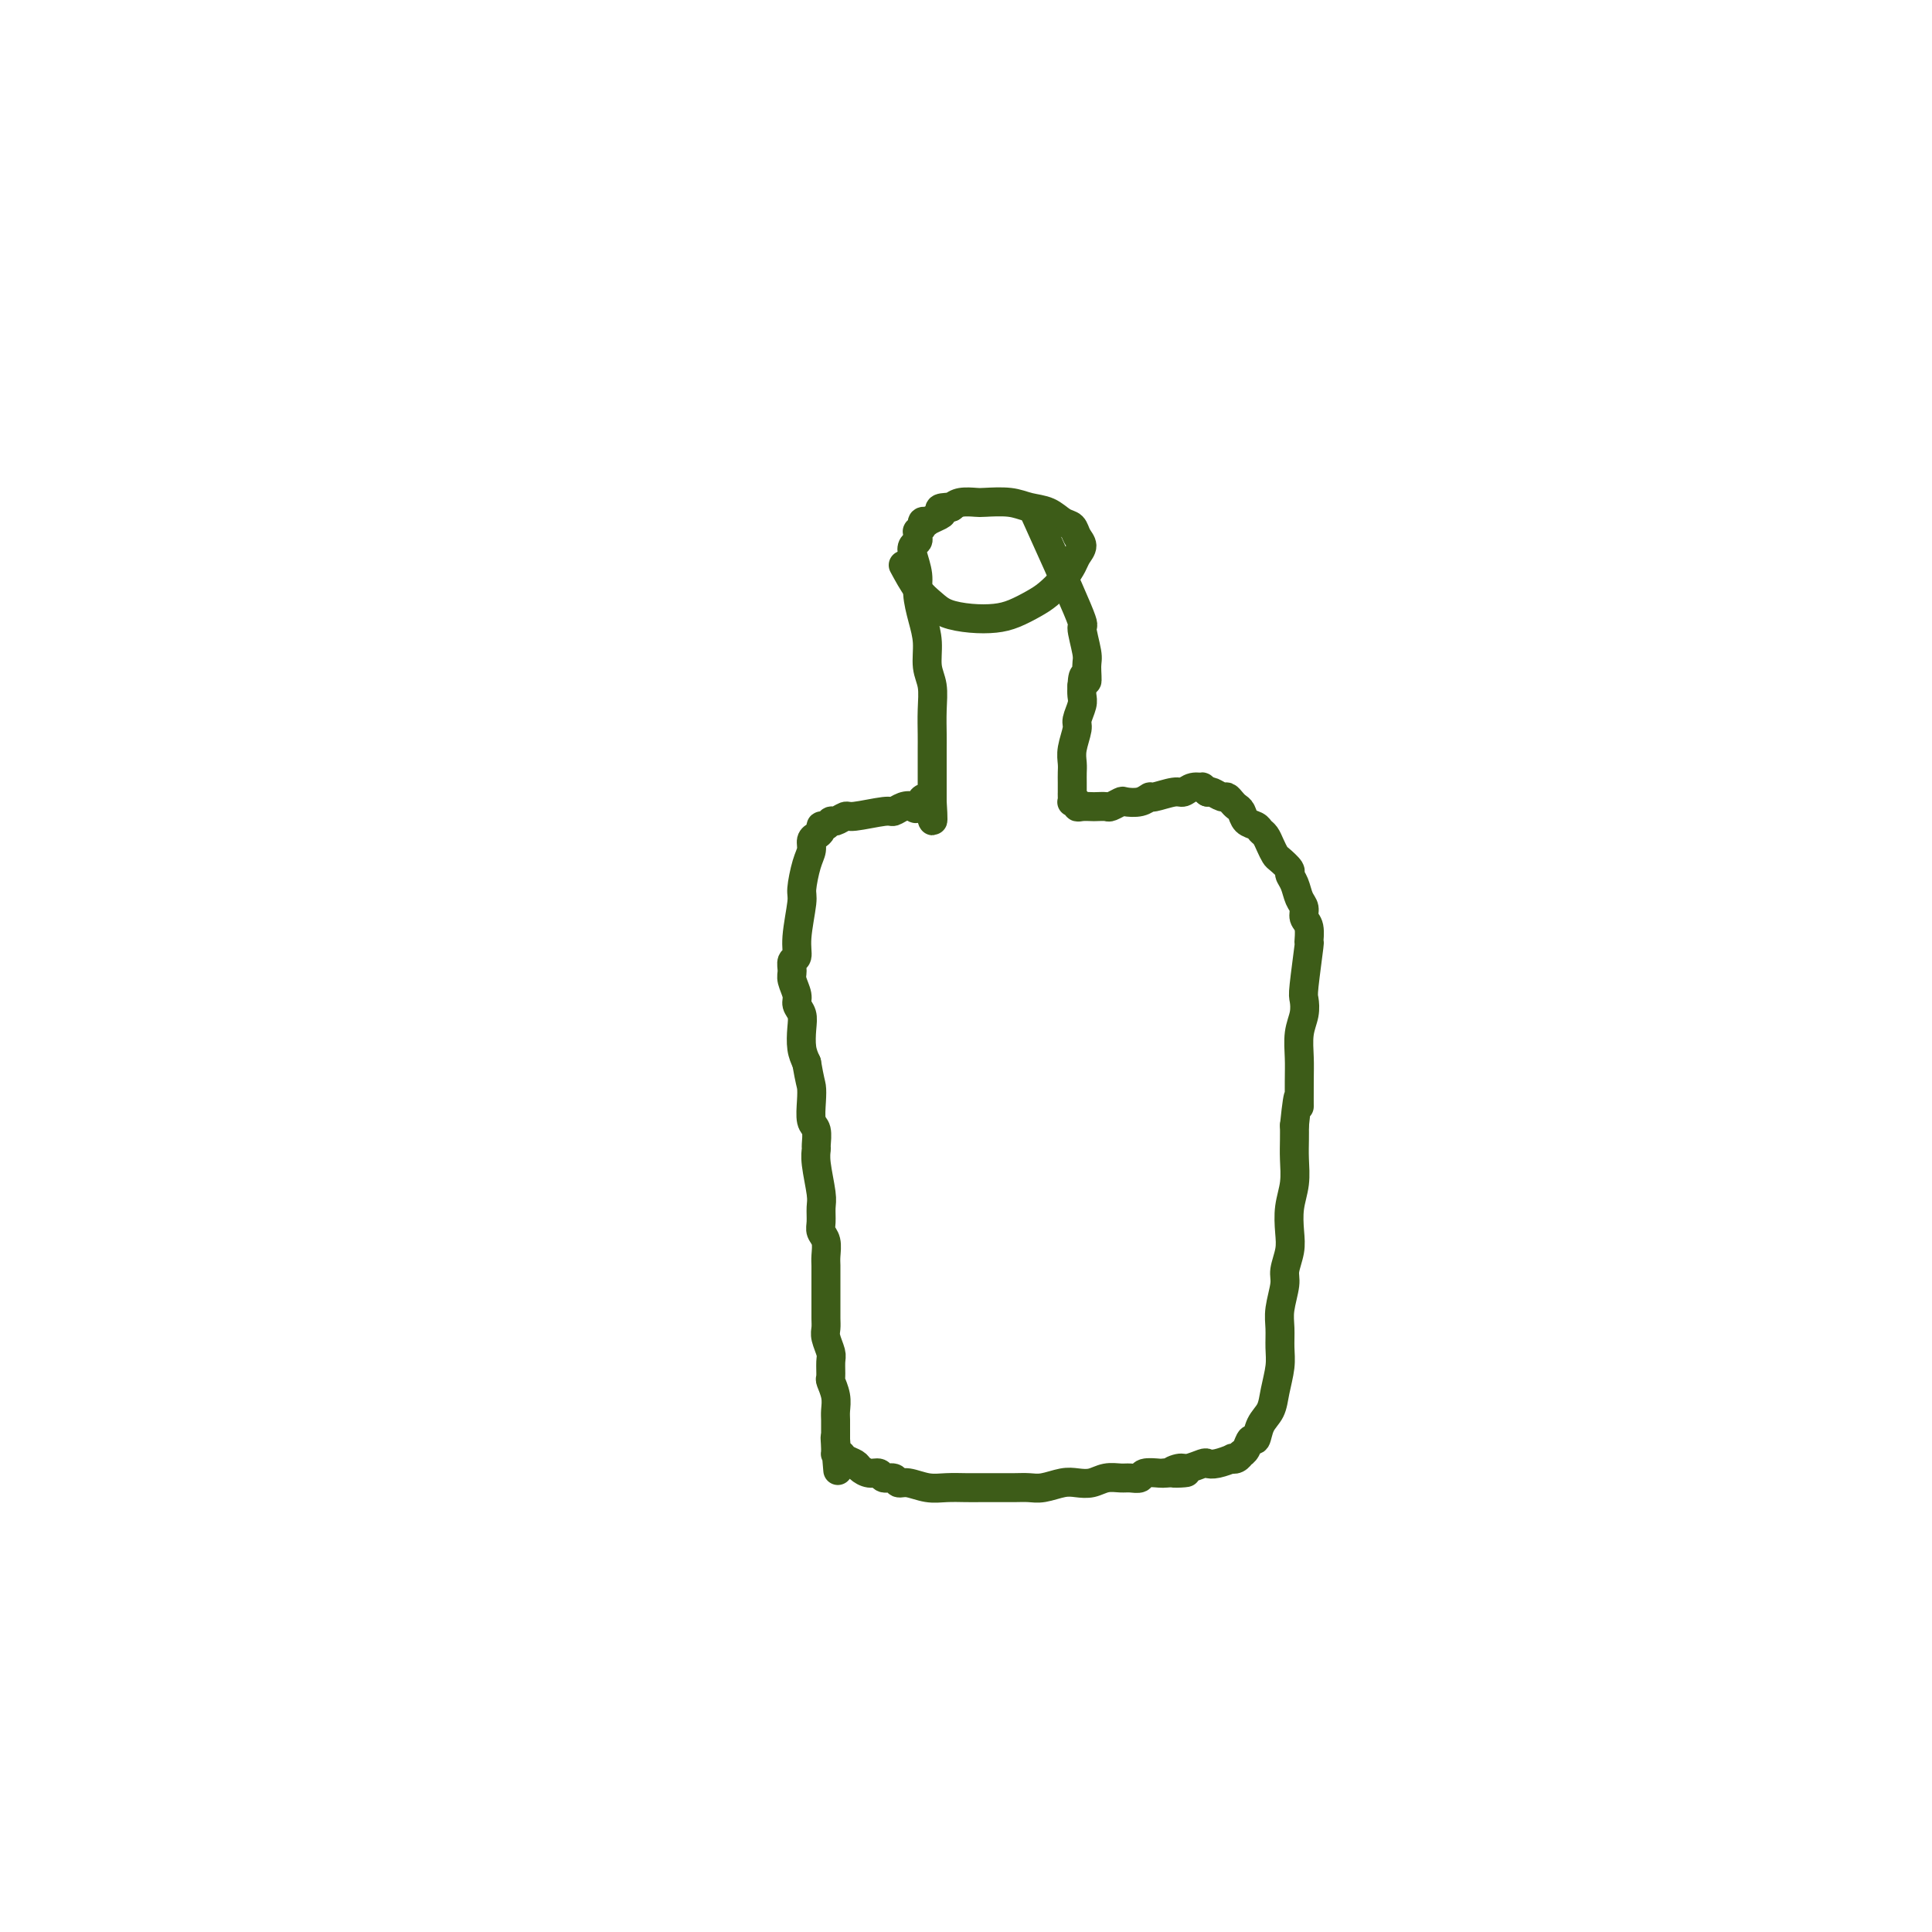 <svg viewBox='0 0 400 400' version='1.1' xmlns='http://www.w3.org/2000/svg' xmlns:xlink='http://www.w3.org/1999/xlink'><g fill='none' stroke='#3D5C18' stroke-width='6' stroke-linecap='round' stroke-linejoin='round'><path d='M187,117c0.988,1.826 1.975,3.653 3,5c1.025,1.347 2.086,2.215 3,3c0.914,0.785 1.679,1.486 3,2c1.321,0.514 3.196,0.840 5,1c1.804,0.160 3.536,0.153 5,0c1.464,-0.153 2.658,-0.453 4,-1c1.342,-0.547 2.831,-1.340 4,-2c1.169,-0.660 2.016,-1.188 3,-2c0.984,-0.812 2.103,-1.908 3,-3c0.897,-1.092 1.573,-2.180 2,-3c0.427,-0.820 0.607,-1.370 1,-2c0.393,-0.630 1.001,-1.338 1,-2c-0.001,-0.662 -0.611,-1.276 -1,-2c-0.389,-0.724 -0.556,-1.557 -1,-2c-0.444,-0.443 -1.166,-0.497 -2,-1c-0.834,-0.503 -1.780,-1.455 -3,-2c-1.220,-0.545 -2.715,-0.683 -4,-1c-1.285,-0.317 -2.361,-0.814 -4,-1c-1.639,-0.186 -3.841,-0.060 -5,0c-1.159,0.060 -1.273,0.055 -2,0c-0.727,-0.055 -2.065,-0.158 -3,0c-0.935,0.158 -1.468,0.579 -2,1'/><path d='M197,105c-3.520,0.027 -2.320,0.595 -2,1c0.320,0.405 -0.239,0.647 -1,1c-0.761,0.353 -1.724,0.817 -2,1c-0.276,0.183 0.136,0.087 0,0c-0.136,-0.087 -0.821,-0.164 -1,0c-0.179,0.164 0.149,0.569 0,1c-0.149,0.431 -0.776,0.889 -1,1c-0.224,0.111 -0.047,-0.124 0,0c0.047,0.124 -0.036,0.606 0,1c0.036,0.394 0.191,0.701 0,1c-0.191,0.299 -0.728,0.589 -1,1c-0.272,0.411 -0.279,0.944 0,2c0.279,1.056 0.844,2.635 1,4c0.156,1.365 -0.098,2.517 0,4c0.098,1.483 0.548,3.298 1,5c0.452,1.702 0.906,3.292 1,5c0.094,1.708 -0.171,3.534 0,5c0.171,1.466 0.778,2.570 1,4c0.222,1.430 0.060,3.185 0,5c-0.060,1.815 -0.016,3.690 0,5c0.016,1.310 0.004,2.057 0,3c-0.004,0.943 -0.001,2.084 0,3c0.001,0.916 0.000,1.609 0,2c-0.000,0.391 -0.000,0.482 0,1c0.000,0.518 0.000,1.463 0,2c-0.000,0.537 -0.000,0.666 0,1c0.000,0.334 0.000,0.873 0,1c-0.000,0.127 -0.000,-0.158 0,0c0.000,0.158 0.000,0.759 0,1c-0.000,0.241 -0.000,0.120 0,0'/><path d='M193,166c0.504,7.830 -0.236,1.906 -1,0c-0.764,-1.906 -1.551,0.206 -2,1c-0.449,0.794 -0.558,0.269 -1,0c-0.442,-0.269 -1.217,-0.283 -2,0c-0.783,0.283 -1.576,0.865 -2,1c-0.424,0.135 -0.481,-0.175 -2,0c-1.519,0.175 -4.501,0.835 -6,1c-1.499,0.165 -1.516,-0.167 -2,0c-0.484,0.167 -1.435,0.832 -2,1c-0.565,0.168 -0.742,-0.162 -1,0c-0.258,0.162 -0.595,0.816 -1,1c-0.405,0.184 -0.878,-0.103 -1,0c-0.122,0.103 0.108,0.594 0,1c-0.108,0.406 -0.555,0.725 -1,1c-0.445,0.275 -0.889,0.506 -1,1c-0.111,0.494 0.110,1.251 0,2c-0.110,0.749 -0.550,1.490 -1,3c-0.450,1.510 -0.909,3.790 -1,5c-0.091,1.210 0.186,1.350 0,3c-0.186,1.650 -0.836,4.811 -1,7c-0.164,2.189 0.156,3.405 0,4c-0.156,0.595 -0.789,0.568 -1,1c-0.211,0.432 -0.000,1.322 0,2c0.000,0.678 -0.210,1.142 0,2c0.210,0.858 0.840,2.109 1,3c0.160,0.891 -0.151,1.421 0,2c0.151,0.579 0.762,1.207 1,2c0.238,0.793 0.103,1.752 0,3c-0.103,1.248 -0.172,2.785 0,4c0.172,1.215 0.586,2.107 1,3'/><path d='M167,220c0.686,3.949 0.902,4.323 1,5c0.098,0.677 0.079,1.658 0,3c-0.079,1.342 -0.218,3.045 0,4c0.218,0.955 0.794,1.162 1,2c0.206,0.838 0.041,2.306 0,3c-0.041,0.694 0.042,0.612 0,1c-0.042,0.388 -0.208,1.245 0,3c0.208,1.755 0.792,4.409 1,6c0.208,1.591 0.042,2.121 0,3c-0.042,0.879 0.041,2.109 0,3c-0.041,0.891 -0.207,1.445 0,2c0.207,0.555 0.788,1.111 1,2c0.212,0.889 0.057,2.111 0,3c-0.057,0.889 -0.015,1.446 0,2c0.015,0.554 0.004,1.107 0,2c-0.004,0.893 -0.001,2.126 0,3c0.001,0.874 -0.001,1.388 0,2c0.001,0.612 0.004,1.323 0,2c-0.004,0.677 -0.015,1.321 0,2c0.015,0.679 0.057,1.394 0,2c-0.057,0.606 -0.212,1.102 0,2c0.212,0.898 0.793,2.197 1,3c0.207,0.803 0.041,1.111 0,2c-0.041,0.889 0.041,2.360 0,3c-0.041,0.640 -0.207,0.451 0,1c0.207,0.549 0.788,1.838 1,3c0.212,1.162 0.057,2.198 0,3c-0.057,0.802 -0.015,1.370 0,2c0.015,0.630 0.004,1.323 0,2c-0.004,0.677 -0.002,1.339 0,2'/><path d='M173,298c0.924,12.250 0.236,3.874 0,1c-0.236,-2.874 -0.018,-0.245 0,1c0.018,1.245 -0.165,1.107 0,1c0.165,-0.107 0.677,-0.182 1,0c0.323,0.182 0.458,0.622 1,1c0.542,0.378 1.492,0.694 2,1c0.508,0.306 0.574,0.603 1,1c0.426,0.397 1.213,0.895 2,1c0.787,0.105 1.574,-0.183 2,0c0.426,0.183 0.490,0.837 1,1c0.510,0.163 1.465,-0.167 2,0c0.535,0.167 0.650,0.829 1,1c0.350,0.171 0.936,-0.150 2,0c1.064,0.150 2.604,0.772 4,1c1.396,0.228 2.646,0.061 4,0c1.354,-0.061 2.813,-0.017 4,0c1.187,0.017 2.102,0.005 3,0c0.898,-0.005 1.780,-0.005 3,0c1.220,0.005 2.777,0.015 4,0c1.223,-0.015 2.112,-0.056 3,0c0.888,0.056 1.773,0.207 3,0c1.227,-0.207 2.794,-0.773 4,-1c1.206,-0.227 2.052,-0.114 3,0c0.948,0.114 1.999,0.228 3,0c1.001,-0.228 1.954,-0.797 3,-1c1.046,-0.203 2.186,-0.040 3,0c0.814,0.040 1.304,-0.042 2,0c0.696,0.042 1.599,0.207 2,0c0.401,-0.207 0.300,-0.787 1,-1c0.700,-0.213 2.200,-0.061 3,0c0.800,0.061 0.900,0.030 1,0'/><path d='M241,305c7.993,-0.399 3.475,0.103 2,0c-1.475,-0.103 0.093,-0.811 1,-1c0.907,-0.189 1.155,0.142 2,0c0.845,-0.142 2.289,-0.756 3,-1c0.711,-0.244 0.691,-0.117 1,0c0.309,0.117 0.948,0.224 2,0c1.052,-0.224 2.516,-0.777 3,-1c0.484,-0.223 -0.011,-0.114 0,0c0.011,0.114 0.528,0.233 1,0c0.472,-0.233 0.900,-0.816 1,-1c0.100,-0.184 -0.129,0.033 0,0c0.129,-0.033 0.616,-0.315 1,-1c0.384,-0.685 0.666,-1.774 1,-2c0.334,-0.226 0.720,0.411 1,0c0.280,-0.411 0.453,-1.869 1,-3c0.547,-1.131 1.467,-1.933 2,-3c0.533,-1.067 0.678,-2.398 1,-4c0.322,-1.602 0.822,-3.476 1,-5c0.178,-1.524 0.032,-2.700 0,-4c-0.032,-1.300 0.048,-2.725 0,-4c-0.048,-1.275 -0.223,-2.402 0,-4c0.223,-1.598 0.843,-3.669 1,-5c0.157,-1.331 -0.150,-1.923 0,-3c0.150,-1.077 0.758,-2.640 1,-4c0.242,-1.360 0.117,-2.517 0,-4c-0.117,-1.483 -0.228,-3.292 0,-5c0.228,-1.708 0.793,-3.313 1,-5c0.207,-1.687 0.056,-3.454 0,-5c-0.056,-1.546 -0.016,-2.870 0,-4c0.016,-1.130 0.008,-2.065 0,-3'/><path d='M268,233c1.001,-9.793 1.004,-4.776 1,-4c-0.004,0.776 -0.015,-2.688 0,-5c0.015,-2.312 0.056,-3.470 0,-5c-0.056,-1.530 -0.207,-3.431 0,-5c0.207,-1.569 0.773,-2.806 1,-4c0.227,-1.194 0.114,-2.344 0,-3c-0.114,-0.656 -0.231,-0.819 0,-3c0.231,-2.181 0.809,-6.380 1,-8c0.191,-1.620 -0.004,-0.660 0,-1c0.004,-0.340 0.209,-1.981 0,-3c-0.209,-1.019 -0.831,-1.415 -1,-2c-0.169,-0.585 0.114,-1.360 0,-2c-0.114,-0.640 -0.626,-1.145 -1,-2c-0.374,-0.855 -0.611,-2.060 -1,-3c-0.389,-0.940 -0.930,-1.617 -1,-2c-0.070,-0.383 0.332,-0.474 0,-1c-0.332,-0.526 -1.399,-1.489 -2,-2c-0.601,-0.511 -0.737,-0.571 -1,-1c-0.263,-0.429 -0.651,-1.227 -1,-2c-0.349,-0.773 -0.657,-1.520 -1,-2c-0.343,-0.480 -0.722,-0.692 -1,-1c-0.278,-0.308 -0.456,-0.712 -1,-1c-0.544,-0.288 -1.456,-0.459 -2,-1c-0.544,-0.541 -0.722,-1.450 -1,-2c-0.278,-0.550 -0.655,-0.739 -1,-1c-0.345,-0.261 -0.656,-0.592 -1,-1c-0.344,-0.408 -0.721,-0.893 -1,-1c-0.279,-0.107 -0.460,0.163 -1,0c-0.540,-0.163 -1.440,-0.761 -2,-1c-0.560,-0.239 -0.780,-0.120 -1,0'/><path d='M250,164c-1.835,-1.447 -0.923,-1.063 -1,-1c-0.077,0.063 -1.144,-0.194 -2,0c-0.856,0.194 -1.502,0.840 -2,1c-0.498,0.160 -0.848,-0.167 -2,0c-1.152,0.167 -3.105,0.828 -4,1c-0.895,0.172 -0.730,-0.146 -1,0c-0.270,0.146 -0.974,0.757 -2,1c-1.026,0.243 -2.373,0.118 -3,0c-0.627,-0.118 -0.534,-0.228 -1,0c-0.466,0.228 -1.490,0.793 -2,1c-0.510,0.207 -0.505,0.057 -1,0c-0.495,-0.057 -1.491,-0.019 -2,0c-0.509,0.019 -0.533,0.019 -1,0c-0.467,-0.019 -1.379,-0.057 -2,0c-0.621,0.057 -0.951,0.209 -1,0c-0.049,-0.209 0.183,-0.778 0,-1c-0.183,-0.222 -0.781,-0.096 -1,0c-0.219,0.096 -0.059,0.163 0,0c0.059,-0.163 0.016,-0.558 0,-1c-0.016,-0.442 -0.004,-0.933 0,-1c0.004,-0.067 -0.000,0.290 0,0c0.000,-0.290 0.004,-1.226 0,-2c-0.004,-0.774 -0.016,-1.385 0,-2c0.016,-0.615 0.061,-1.232 0,-2c-0.061,-0.768 -0.226,-1.686 0,-3c0.226,-1.314 0.845,-3.023 1,-4c0.155,-0.977 -0.154,-1.221 0,-2c0.154,-0.779 0.772,-2.094 1,-3c0.228,-0.906 0.065,-1.402 0,-2c-0.065,-0.598 -0.033,-1.299 0,-2'/><path d='M224,142c0.232,-3.938 0.812,-1.283 1,-1c0.188,0.283 -0.018,-1.805 0,-3c0.018,-1.195 0.259,-1.497 0,-3c-0.259,-1.503 -1.018,-4.207 -1,-5c0.018,-0.793 0.813,0.325 -1,-4c-1.813,-4.325 -6.232,-14.093 -8,-18c-1.768,-3.907 -0.884,-1.954 0,0'/></g>
</svg>